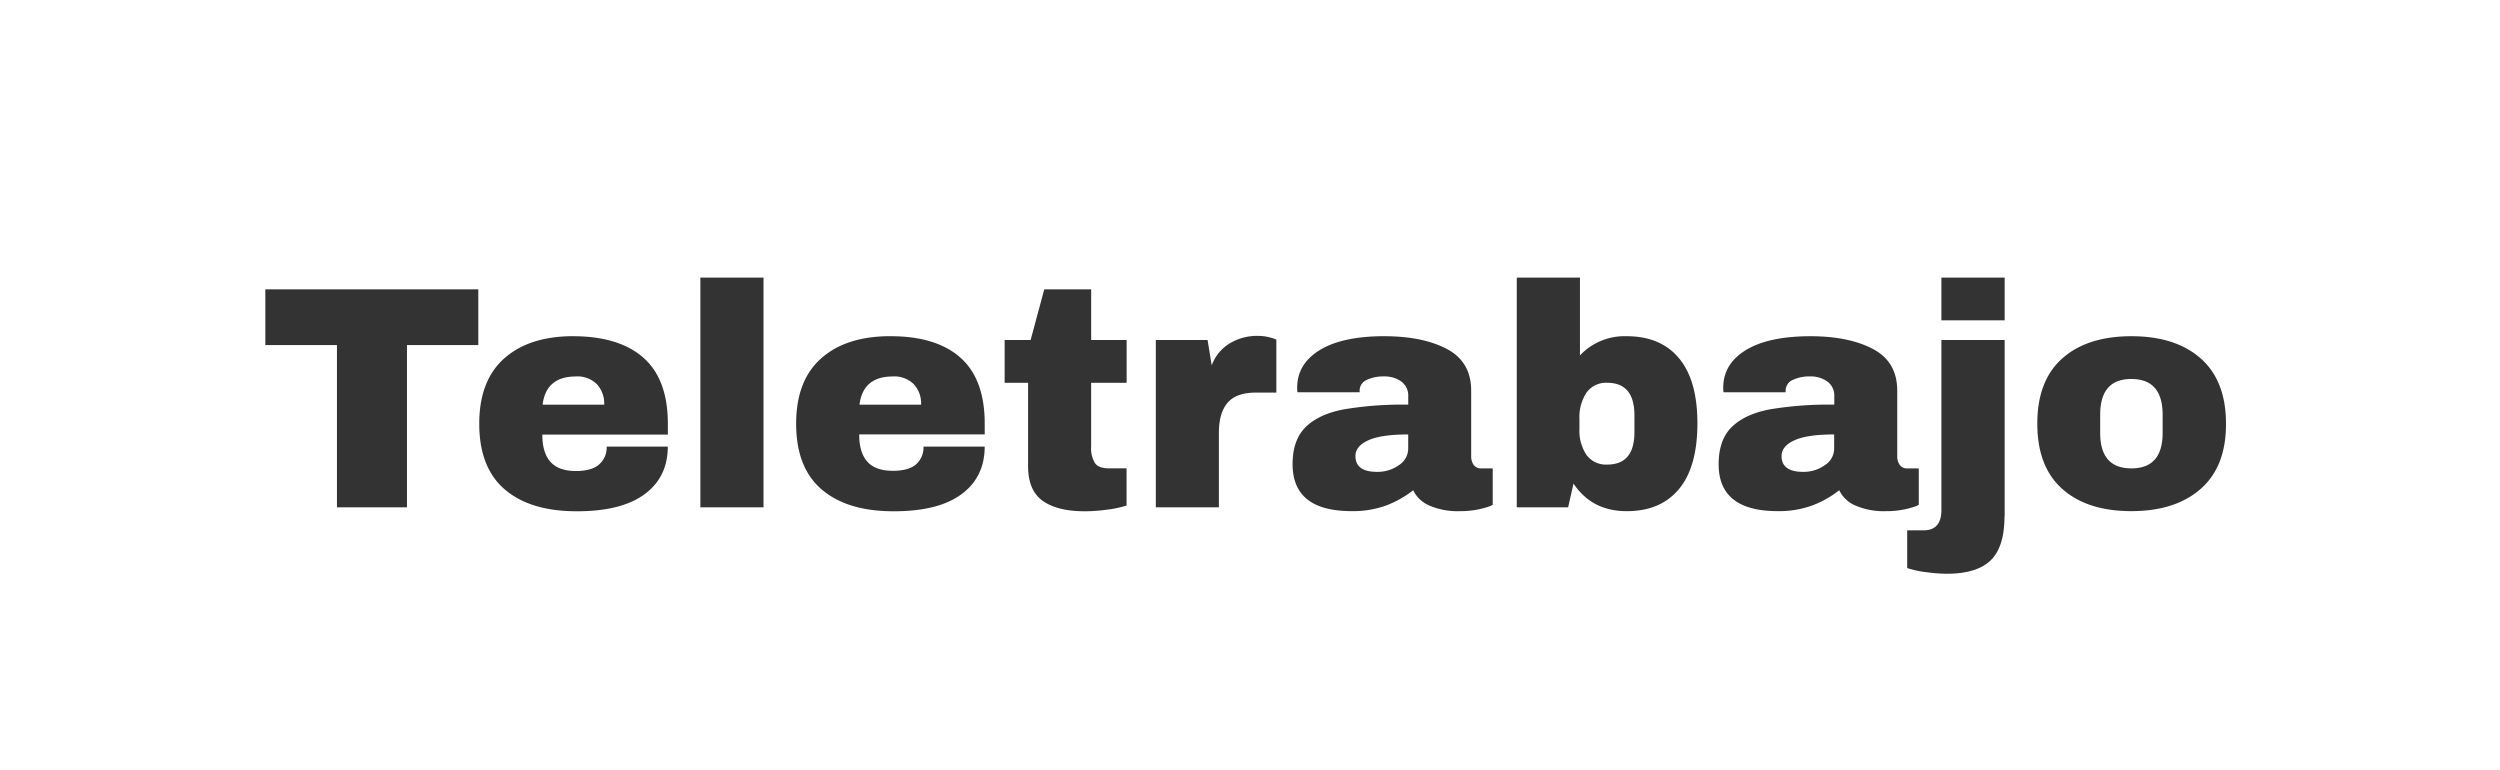 <svg id="Capa_1" data-name="Capa 1" xmlns="http://www.w3.org/2000/svg" viewBox="0 0 720.51 222.05"><rect x="0" y="0" width="720.51" height="222.05" fill="#333333" stroke="none"/><defs><style>.cls-1{fill:#fff;}</style></defs><title>teletrabajo</title><path class="cls-1" d="M775.67,498.36H55.15V276.31H775.67V498.36ZM193,375.76V359.69H131.62v16.07h20.64v46.76h20.18V375.76H193Zm27.4-2.56q-12.7,0-19.91,6.39t-7.22,18.81q0,12.7,7.4,19t20.82,6.26q12.79,0,19.45-4.93t6.67-13.7H230a6.52,6.52,0,0,1-2.15,5.11q-2.15,1.92-6.71,1.92-5,0-7.35-2.65t-2.33-7.85h36.17v-3.11q0-12.79-7-19T220.39,373.21Zm0.73,11.6a8,8,0,0,1,6,2.19,8.13,8.13,0,0,1,2.15,5.94H211.53Q212.54,384.81,221.12,384.81Zm54.07,37.72V356.31H257v66.22h18.18Zm36.53-49.32q-12.7,0-19.91,6.39t-7.22,18.81q0,12.7,7.4,19t20.82,6.26q12.79,0,19.45-4.93t6.67-13.7H321.31a6.52,6.52,0,0,1-2.15,5.11Q317,412,312.46,412q-5,0-7.35-2.65t-2.33-7.85h36.17v-3.11q0-12.79-7-19T311.72,373.21Zm0.73,11.6a8,8,0,0,1,6,2.19,8.13,8.13,0,0,1,2.15,5.94H302.86Q303.87,384.81,312.46,384.81Zm57.17-10.5V359.69H356.11l-3.93,14.61h-7.49v12.33h6.76v24.11q0,7,4.34,10t12.38,2.92a47,47,0,0,0,6-.46,31.29,31.29,0,0,0,5.66-1.19V411.29h-5.11q-2.92,0-4-1.51a8.26,8.26,0,0,1-1.1-4.79V386.63h10.23V374.3H369.63Zm47.95-1.19a15.28,15.28,0,0,0-8,2.15,12.45,12.45,0,0,0-5.21,6.35l-1.19-7.31H388.26v48.22h18.18V401.06q0-5.75,2.51-8.68t8.17-2.92H423V374.21a7,7,0,0,0-1.64-.59A12.85,12.85,0,0,0,417.58,373.12Zm36.62,0.09q-12.15,0-18.68,4T429,388.09a6.94,6.94,0,0,0,.09,1.28H447V389a3.35,3.35,0,0,1,2.05-3.2,11,11,0,0,1,4.89-1,8.29,8.29,0,0,1,5.07,1.46,5,5,0,0,1,2,4.29v2.38a102.31,102.31,0,0,0-18.63,1.37q-7.12,1.37-10.91,5.07t-3.79,10.73q0,13.52,17,13.52a28,28,0,0,0,10-1.64,29.47,29.47,0,0,0,7.76-4.38,9.07,9.07,0,0,0,4.7,4.43,20.69,20.69,0,0,0,8.72,1.6,25.46,25.46,0,0,0,4.84-.41,23.47,23.47,0,0,0,3.24-.82,8.52,8.52,0,0,0,1.42-.59v-10.5h-3.29a2.53,2.53,0,0,1-2.19-1,4.23,4.23,0,0,1-.73-2.56V388.92q0-8.31-6.94-12T454.2,373.21ZM461,401.52v4.11a5.68,5.68,0,0,1-2.7,4.75A10.51,10.51,0,0,1,452,412.3q-6.21,0-6.21-4.57,0-2.83,3.7-4.52T461,401.52Zm49.5-22.74V356.31H492.29v66.22h14.8l1.55-6.85q5.3,7.95,15.34,7.95,9.77,0,15.07-6.39t5.3-18.91q0-12.42-5.3-18.77T524,373.21A17.65,17.65,0,0,0,510.46,378.78Zm7.85,7.85q7.85,0,7.85,9.41v4.84q0,9.32-7.85,9.32a6.9,6.9,0,0,1-6-2.83,12.5,12.5,0,0,1-2-7.4v-3a12.72,12.72,0,0,1,2-7.44A6.87,6.87,0,0,1,518.32,386.63ZM577,373.21q-12.15,0-18.68,4t-6.53,10.87a6.84,6.84,0,0,0,.09,1.28h17.9V389a3.35,3.35,0,0,1,2.06-3.2,11,11,0,0,1,4.89-1,8.29,8.29,0,0,1,5.07,1.46,5,5,0,0,1,2,4.29v2.38a102.31,102.31,0,0,0-18.63,1.37q-7.12,1.37-10.91,5.07t-3.79,10.73q0,13.52,17,13.52a28,28,0,0,0,10-1.64,29.47,29.47,0,0,0,7.76-4.38,9.08,9.08,0,0,0,4.7,4.43,20.69,20.69,0,0,0,8.72,1.6,25.47,25.47,0,0,0,4.84-.41,23.47,23.47,0,0,0,3.24-.82,8.6,8.6,0,0,0,1.42-.59v-10.5h-3.29a2.53,2.53,0,0,1-2.19-1,4.23,4.23,0,0,1-.73-2.56V388.92q0-8.31-6.94-12T577,373.21Zm6.76,28.31v4.11a5.68,5.68,0,0,1-2.69,4.75,10.52,10.52,0,0,1-6.26,1.92q-6.21,0-6.21-4.57,0-2.83,3.7-4.52T583.71,401.52Zm49.14,23.66V374.3H614.67v49q0,5.84-5.11,5.85h-4.75v10.87a27,27,0,0,0,5.48,1.19,46.19,46.19,0,0,0,5.85.46q8.77,0,12.74-3.88T632.85,425.18Zm0-56.54V356.31H614.67v12.33h18.18Zm36.53,4.57q-12.7,0-19.91,6.39t-7.21,18.81q0,12.42,7.21,18.82t19.91,6.39q12.69,0,20-6.44t7.26-18.77q0-12.33-7.26-18.77T669.38,373.21Zm0,12.33q9,0,9,10.32v5.21q0,10.23-9,10.23t-9-10.23v-5.21Q660.43,385.54,669.38,385.54Z" transform="translate(-55.15 -276.31)"/></svg>